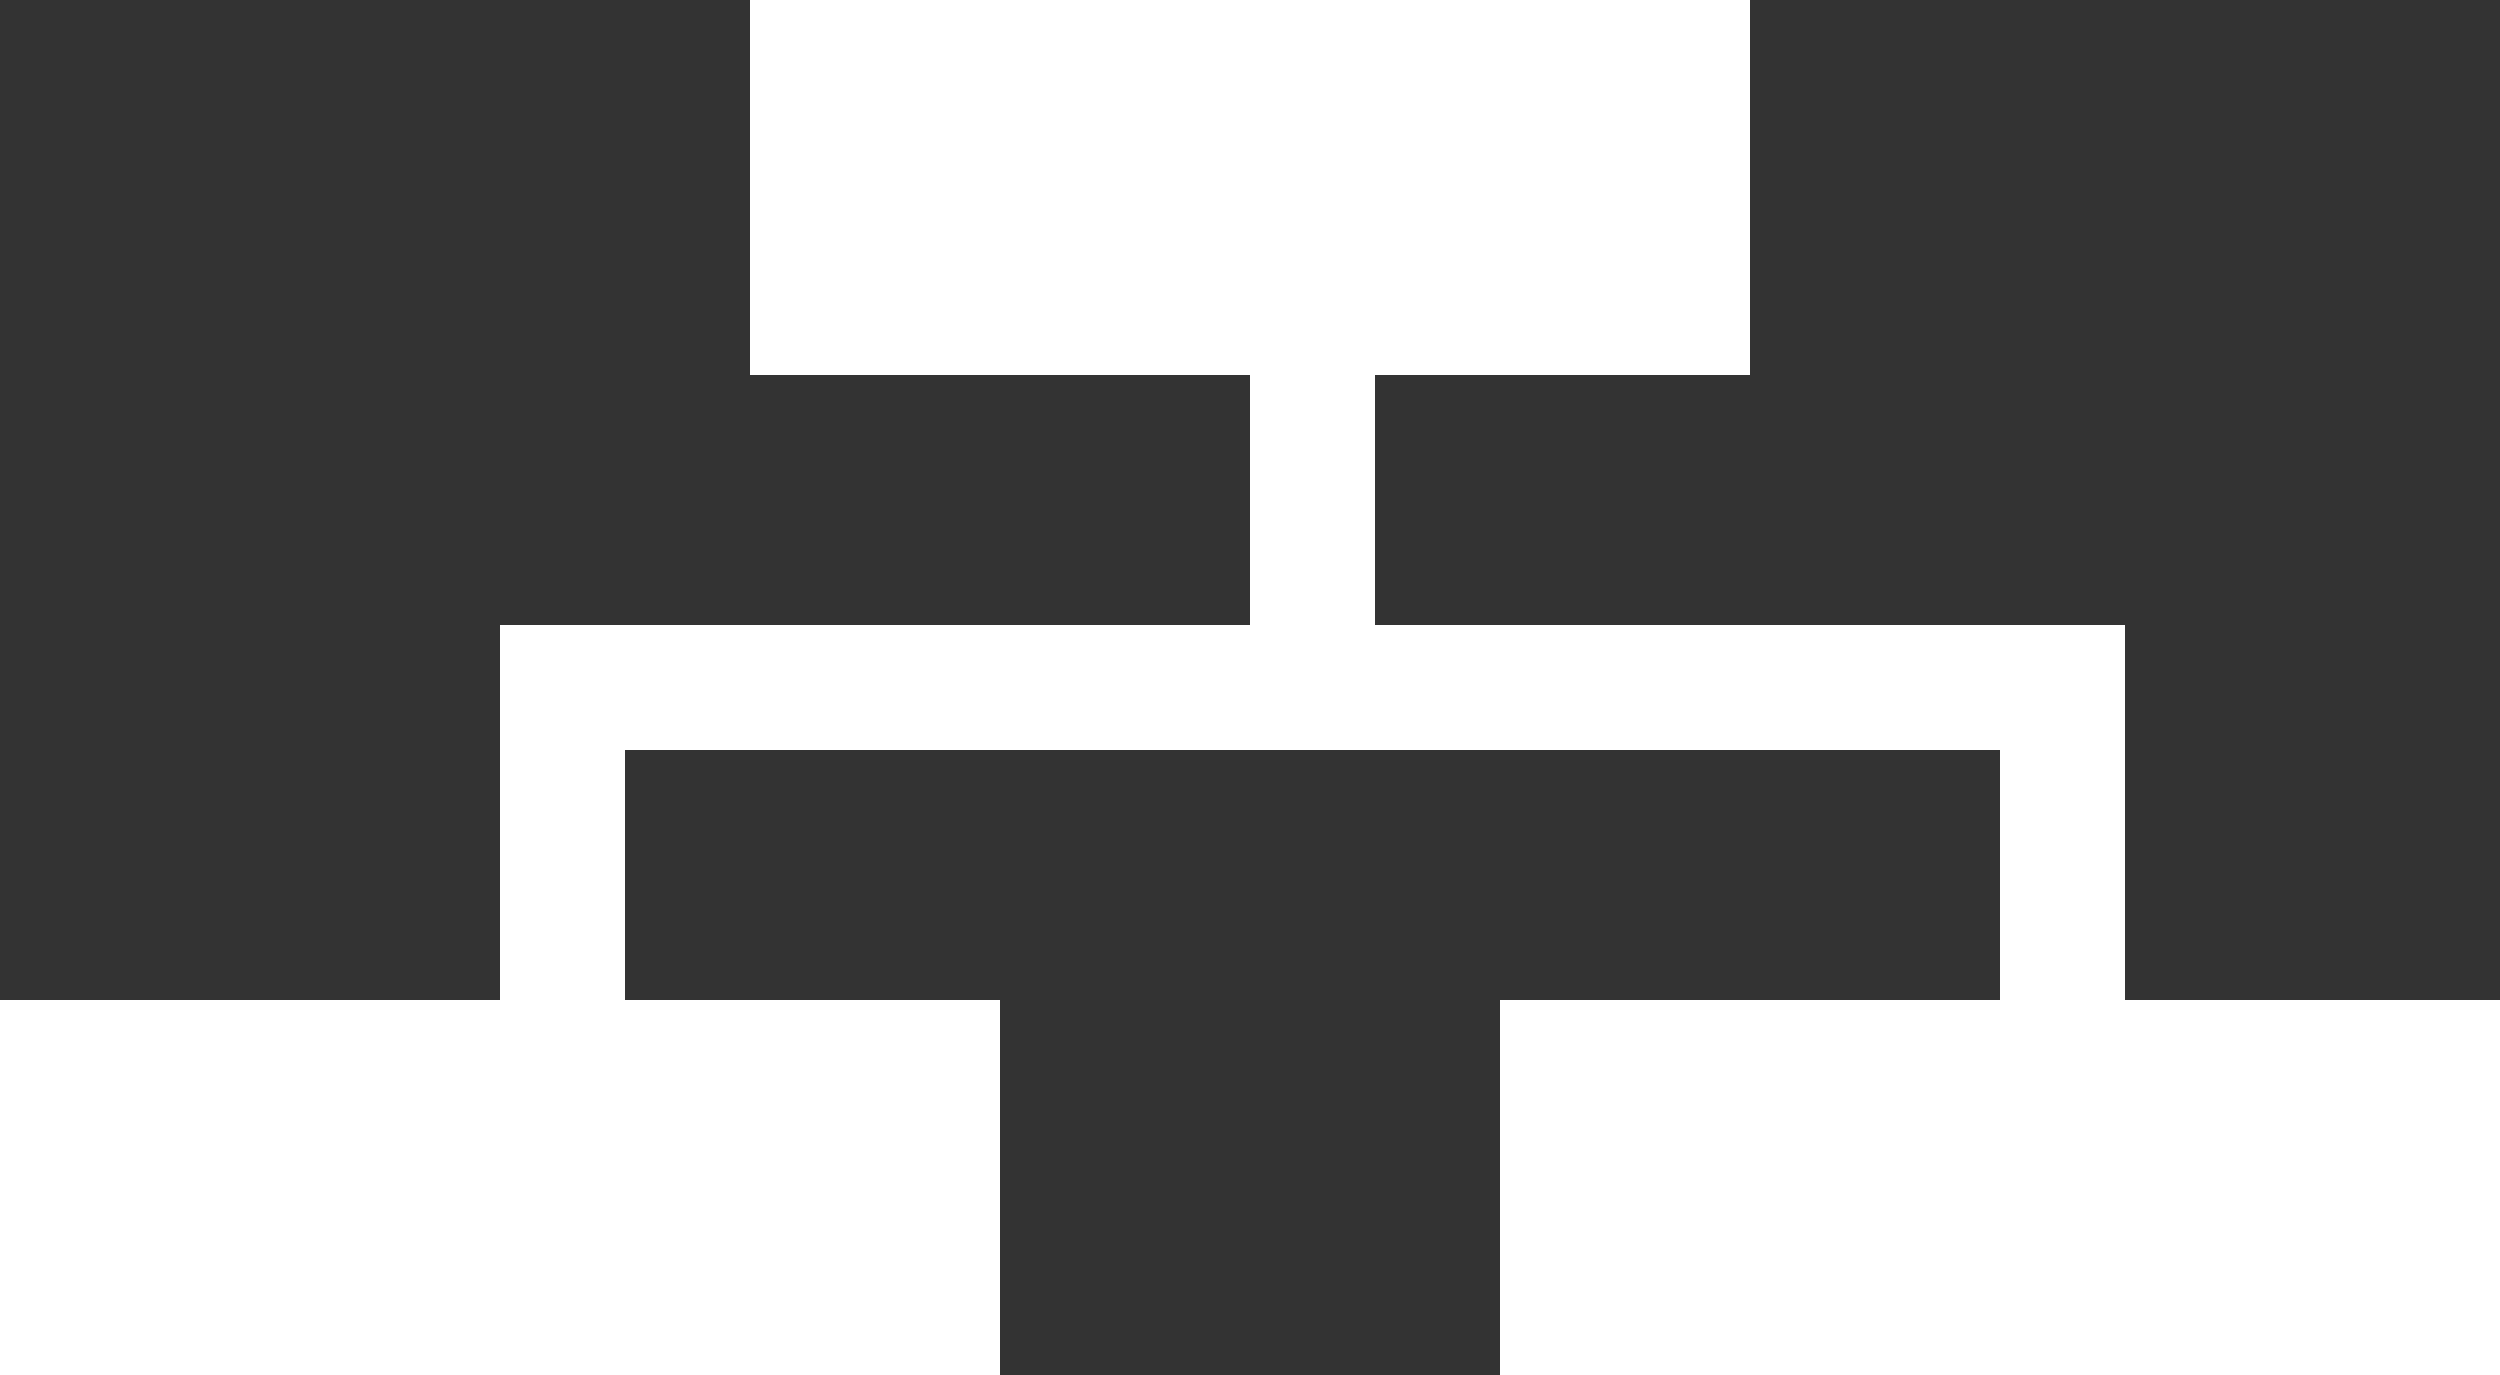 <svg xmlns="http://www.w3.org/2000/svg" viewBox="0 0 20 11"><rect x="0" y="0" width="20" height="11" fill="#333333" stroke="none"/><defs><style>.cls-1{fill:#fff;}.cls-2{fill:none;stroke:#fff;stroke-miterlimit:10;}</style></defs><g id="bg"><rect class="cls-1" y="8" width="8" height="3"/><rect class="cls-1" x="12" y="8" width="8" height="3"/><rect class="cls-1" x="6" width="8" height="3"/><polyline class="cls-2" points="4.5 8 4.5 5.5 16.5 5.5 16.5 8"/><line class="cls-2" x1="10.5" y1="3" x2="10.5" y2="6"/></g></svg>